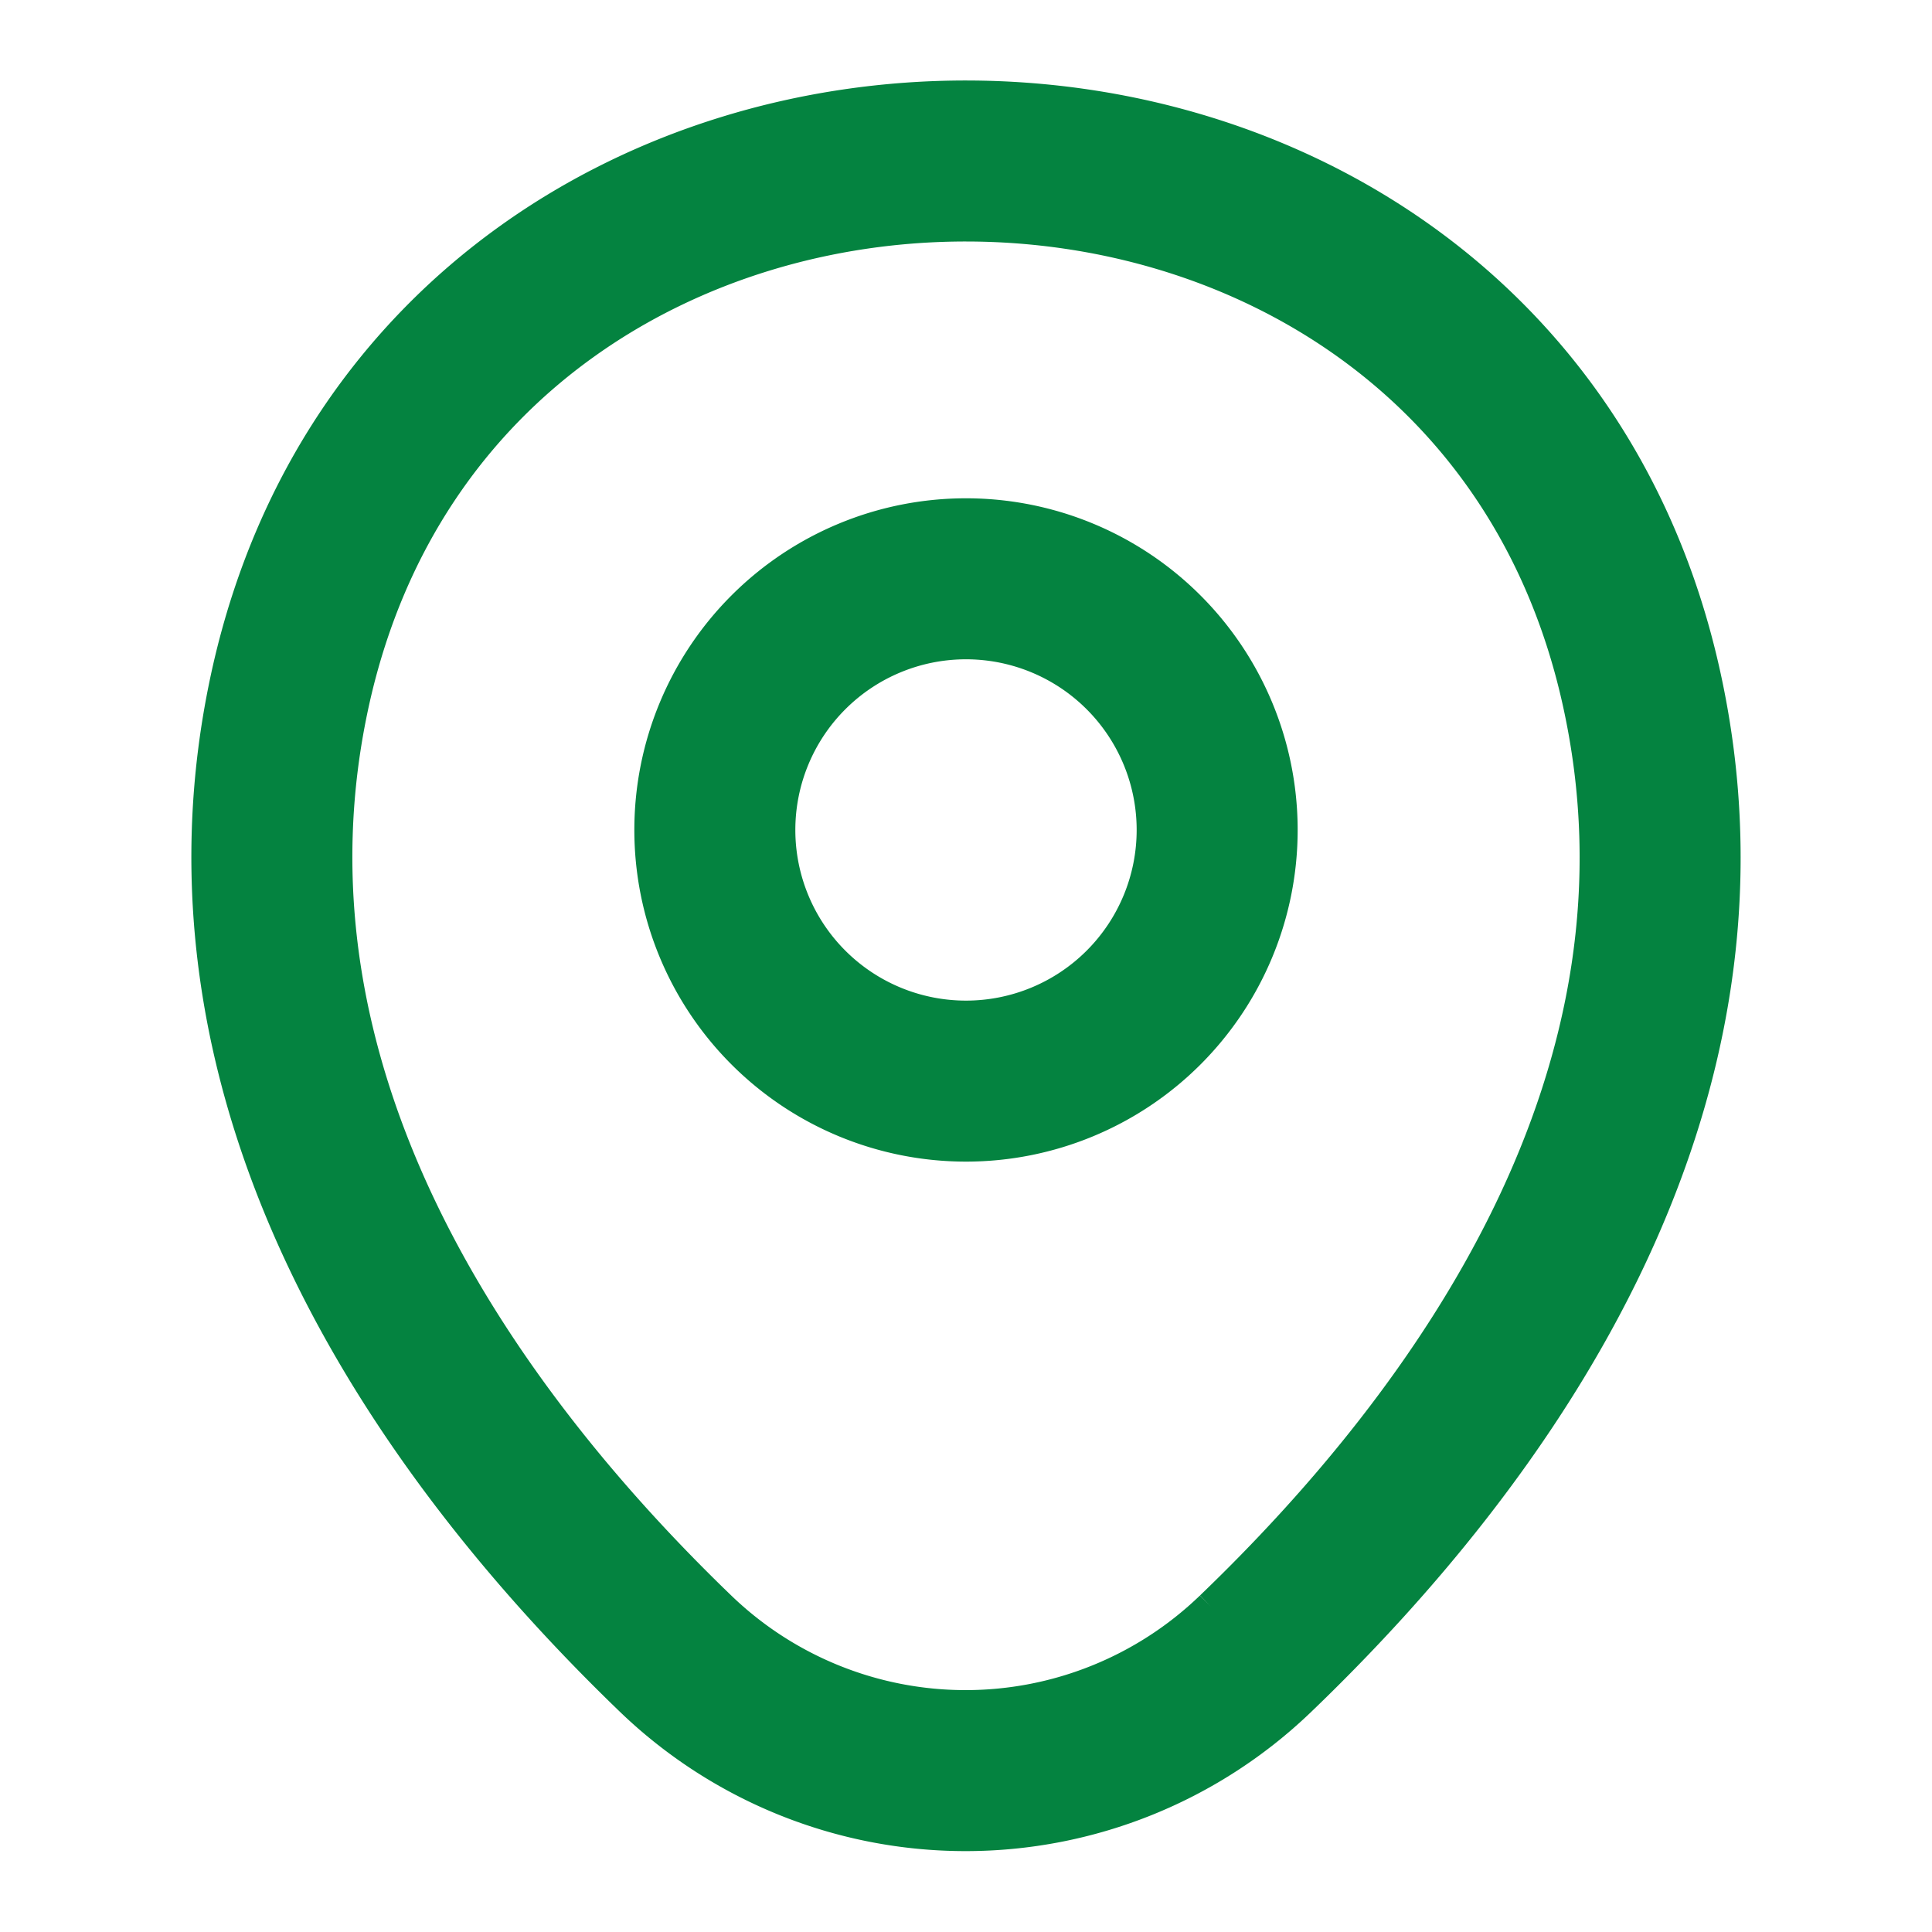 <svg xmlns="http://www.w3.org/2000/svg" width="24" height="24" viewBox="0 0 24 24">
  <g id="vuesax_linear_location" data-name="vuesax/linear/location" transform="translate(-428 -188)">
    <g id="location">
      <path id="Vector" d="M6.24,3.12A3.12,3.12,0,1,1,3.12,0,3.12,3.12,0,0,1,6.24,3.12Z" transform="translate(436.88 195.19)" fill="none" stroke="#048340" stroke-width="2"/>
      <path id="Vector-2" data-name="Vector" d="M.243,6.49c1.97-8.66,14.8-8.65,16.76.01,1.15,5.08-2.01,9.38-4.78,12.04a5.193,5.193,0,0,1-7.21,0C2.253,15.88-.907,11.57.243,6.49Z" transform="translate(431.377 190)" fill="none" stroke="#048340" stroke-width="2"/>
      <path id="Vector-3" data-name="Vector" d="M0,0H24V24H0Z" transform="translate(452 212) rotate(180)" fill="none" opacity="0"/>
    </g>
  </g>
</svg>
